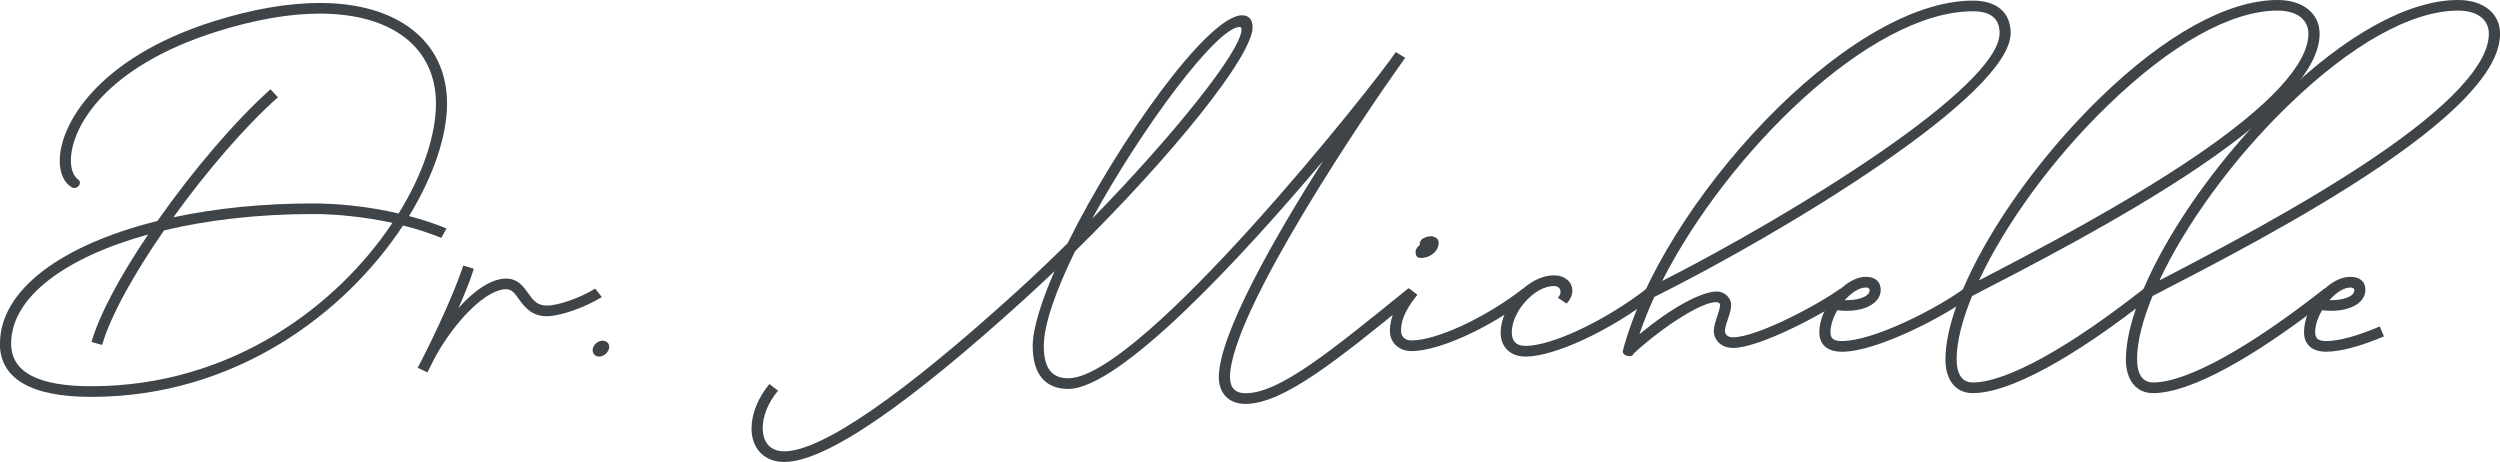 <?xml version="1.0" encoding="UTF-8"?>
<svg id="Layer_2" data-name="Layer 2" xmlns="http://www.w3.org/2000/svg" viewBox="0 0 405.66 74.96">
  <defs>
    <style>
      .cls-1 {
        fill: #3f4449;
      }
    </style>
  </defs>
  <g id="Layer_1-2" data-name="Layer 1">
    <g>
      <path class="cls-1" d="M0,55.74c0-8.76,10.12-16.06,25.54-19.88,5.7-8.13,12.63-16.27,18.35-21.37l1.21,1.29c-5.3,4.7-11.59,12.01-16.97,19.48,6.77-1.45,14.46-2.25,22.67-2.25,3.98,0,8.96.48,13.88,1.63,3.96-6.39,6.06-12.77,6.06-17.83,0-9.06-7.09-14.6-18.84-14.6-4.96,0-10.56.98-16.71,2.91-18.15,5.7-23.69,15.58-23.69,20.96,0,1.39.44,2.53,1.2,3.07.76.54-.22,1.75-1.1,1.23-1.22-.76-1.91-2.31-1.91-4.3,0-5.82,6.1-16.67,24.94-22.61,6.31-1.99,12.15-2.99,17.27-2.99,12.71,0,20.64,6.27,20.64,16.33,0,5.16-2.15,11.69-6.17,18.25,2.09.54,4.14,1.21,6.08,2.01l-.84,1.53c-1.99-.8-4.08-1.49-6.21-2.01-9.28,14.1-27.09,27.81-50.6,27.81-9.72,0-14.82-2.93-14.82-8.65ZM14.84,55.5c1.33-4.6,4.8-10.94,9.2-17.45C10.54,41.77,1.81,48.25,1.81,55.74c0,4.6,4.26,6.93,13.01,6.93,22.71,0,39.86-13.01,48.86-26.51-4.54-.98-9.12-1.43-12.87-1.43-8.86,0-17.09.96-24.18,2.65-4.8,6.91-8.65,13.76-10.06,18.59l-1.73-.48Z"/>
      <path class="cls-1" d="M67.77,59.66c1.33-2.37,5.84-11.63,7.39-16.57l1.73.52c-.56,1.81-1.49,4.08-2.49,6.37,2.63-2.95,5.4-4.78,7.73-4.78,1.89,0,2.83,1.33,3.55,2.35.8,1.14,1.47,2.03,3.05,2.03,1.83,0,5.28-1.18,7.85-2.75l1.08,1.37c-2.83,1.73-6.77,3.11-8.94,3.11-2.55,0-3.67-1.61-4.52-2.77-.72-1-1.17-1.61-2.09-1.61-3.05,0-7.95,4.68-11.41,10.84-.54,1.08-1,1.99-1.35,2.65l-1.61-.76Z"/>
      <path class="cls-1" d="M96.19,56.57c.16-.72.86-1.29,1.59-1.29s1.22.56,1.04,1.29c-.18.68-.9,1.29-1.59,1.29-.74,0-1.2-.6-1.04-1.29Z"/>
      <path class="cls-1" d="M121.95,69.48c0-2.33,1.06-4.94,2.89-7.17l1.41,1.08c-1.61,1.93-2.49,4.12-2.49,6.08,0,2.37,1.29,3.76,3.49,3.76,6.02,0,19.2-9.06,38.01-26.19,2.67-2.43,5.36-4.98,7.97-7.57,8.13-16.45,22.77-36.99,28.31-36.99,1.16,0,1.71.76,1.71,1.95,0,4.7-13.21,21-28.8,36.33-3.05,6.22-5.08,11.85-5.08,15.4s1.29,5.22,3.96,5.22c11.87,0,50.38-48.6,53.15-52.93l1.53.92c-.2.32-.6.88-1.16,1.65-4.78,6.73-27.27,39.72-27.27,50.22.02,1.69.88,2.57,2.51,2.57,5.58,0,13.96-6.93,26.39-16.99l1.08,1.37c-12.55,10.26-21.35,17.35-27.47,17.35-2.63,0-4.3-1.65-4.32-4.3,0-6.93,9.02-22.67,16.91-35.12-13.35,15.84-32.99,36.99-41.35,36.99-3.76,0-5.76-2.45-5.76-6.95,0-2.83,1.37-7.17,3.55-12.17-1.55,1.47-3.09,2.91-4.66,4.34-19.28,17.53-32.53,26.63-39.22,26.63-3.21,0-5.3-2.17-5.3-5.48ZM177.22,35.48c13.27-13.59,24.24-27.29,24.24-30.72,0-.24-.16-.38-.32-.38-3.65,0-15.76,16.19-23.92,31.1Z"/>
      <path class="cls-1" d="M225.53,53.7c0-2.21.98-4.4,3.05-6.95l1.41,1.08c-2.37,2.93-2.65,4.62-2.65,5.86,0,.94.66,1.55,1.69,1.55,4.04,0,11.93-3.63,18.09-8.41l1.12,1.37c-6.51,5.02-14.74,8.77-19.22,8.77-2.03,0-3.49-1.37-3.49-3.27ZM229.73,41.21c-.12-.44.06-.96.48-1.31q.12-.08.24-.18s.02-.02-.08-.02c-.06-.4.2-.84.58-1.02.76-.44,1.61-.44,2.03-.1.54.28.6.94.24,1.77-.36.74-1.39,1.51-2.67,1.51-.5,0-.76-.22-.82-.64Z"/>
      <path class="cls-1" d="M243.51,53.96c0-4.4,4.5-9.28,8.63-9.28,2.89,0,3.94,2.69,2.05,4.58l-1.39-.94c.76-.86.46-1.91-.66-1.91-3.13,0-6.83,4.1-6.83,7.55,0,1.43.76,2.17,2.23,2.17,4.26,0,12.95-4.1,19.66-9.3l1.12,1.37c-7.05,5.44-16.06,9.66-20.78,9.66-2.45,0-4.04-1.53-4.04-3.9Z"/>
      <path class="cls-1" d="M263.33,56.91C269.46,33.49,299.46.1,320.12.1c3.88,0,6.14,1.93,6.14,5.26,0,10.04-36.43,32.15-57.83,42.83-.94,2.05-1.75,4.08-2.41,6.04,4.96-4.12,9.96-6.93,12.57-6.93,1.2,0,2.31.98,2.31,2.17,0,1.37-.84,2.71-1,4.1-.04.72.44,1.16,1.31,1.16,3.79,0,13.55-5.12,17.43-7.91l1.1,1.37c-3.96,2.83-14.3,8.27-18.53,8.27-1.91,0-3.25-1.29-3.11-3.05.18-1.49,1-2.99,1-3.94,0-.28-.26-.44-.68-.44-2.25,0-8.25,3.69-13.33,8.33-.22.82-1.97.36-1.75-.46ZM269.7,45.6c21.47-10.92,54.76-31.45,54.76-40.24,0-2.35-1.45-3.53-4.34-3.53-16.59,0-39.8,22.91-50.42,43.78Z"/>
      <path class="cls-1" d="M298.82,57.07c-2.29,0-3.61-1.14-3.61-3.17,0-4.06,4.12-8.98,7.53-8.98,1.49-.02,2.43.74,2.43,2.11,0,2.41-3.19,3.8-7.03,3.31-.68,1.16-1.12,2.43-1.12,3.55,0,1.02.48,1.45,1.81,1.45,5.36,0,15.86-5.54,19.88-8.53l1.02,1.39c-4.1,3.03-15.06,8.88-20.9,8.88ZM299.33,48.7c2.27.08,4.04-.62,4.04-1.57,0-.36-.26-.48-.62-.48-1.06,0-2.33.84-3.41,2.05Z"/>
      <path class="cls-1" d="M315.68,58.29c0-10.28,10.8-28.51,25.04-42.37,10.52-10.24,20.76-15.92,28.86-15.92,4.1,0,6.81,2.17,6.81,5.48,0,5.62-6.53,12.75-19.42,21.51-12.53,8.49-28.23,16.53-36.97,21.04-1.61,3.92-2.51,7.43-2.51,10.26,0,2.45.92,3.77,2.61,3.77,5.44,0,15.62-5.66,27.79-15.24l1.12,1.37c-12.53,9.86-22.91,15.6-28.92,15.6-2.75,0-4.42-2.11-4.42-5.5ZM321.12,45.5c8.98-4.66,23.23-12.11,34.84-19.96,12.31-8.33,18.61-15.16,18.61-20.06,0-2.31-1.87-3.76-5-3.76-7.57,0-17.37,5.5-27.61,15.44-9,8.71-16.61,19.3-20.84,28.33Z"/>
      <path class="cls-1" d="M344.96,58.29c0-10.28,10.8-28.51,25.04-42.37,10.52-10.24,20.76-15.92,28.86-15.92,4.1,0,6.81,2.17,6.81,5.48,0,5.62-6.53,12.75-19.42,21.51-12.53,8.49-28.23,16.53-36.97,21.04-1.61,3.92-2.51,7.43-2.51,10.26,0,2.45.92,3.77,2.61,3.77,5.44,0,15.62-5.66,27.79-15.24l1.12,1.37c-12.53,9.86-22.91,15.6-28.92,15.6-2.75,0-4.42-2.11-4.42-5.5ZM350.4,45.5c8.98-4.66,23.23-12.11,34.84-19.96,12.31-8.33,18.61-15.16,18.61-20.06,0-2.31-1.87-3.76-5-3.76-7.57,0-17.37,5.5-27.61,15.44-9,8.71-16.61,19.3-20.84,28.33Z"/>
      <path class="cls-1" d="M377.47,57.07c-2.29,0-3.61-1.14-3.61-3.17,0-4.06,3.84-8.98,7.53-8.98,1.49,0,2.43.74,2.43,2.11,0,2.41-3.19,3.8-7.03,3.31-.68,1.16-1.12,2.43-1.12,3.55,0,1.02.48,1.45,1.81,1.45,2.01,0,4.98-.8,8.67-2.37l.68,1.61c-3.84,1.63-7.11,2.49-9.36,2.49ZM377.98,48.7c2.27.08,4.04-.62,4.04-1.59,0-.34-.32-.46-.62-.46-1.08,0-2.35.84-3.41,2.05Z"/>
    </g>
  </g>
</svg>